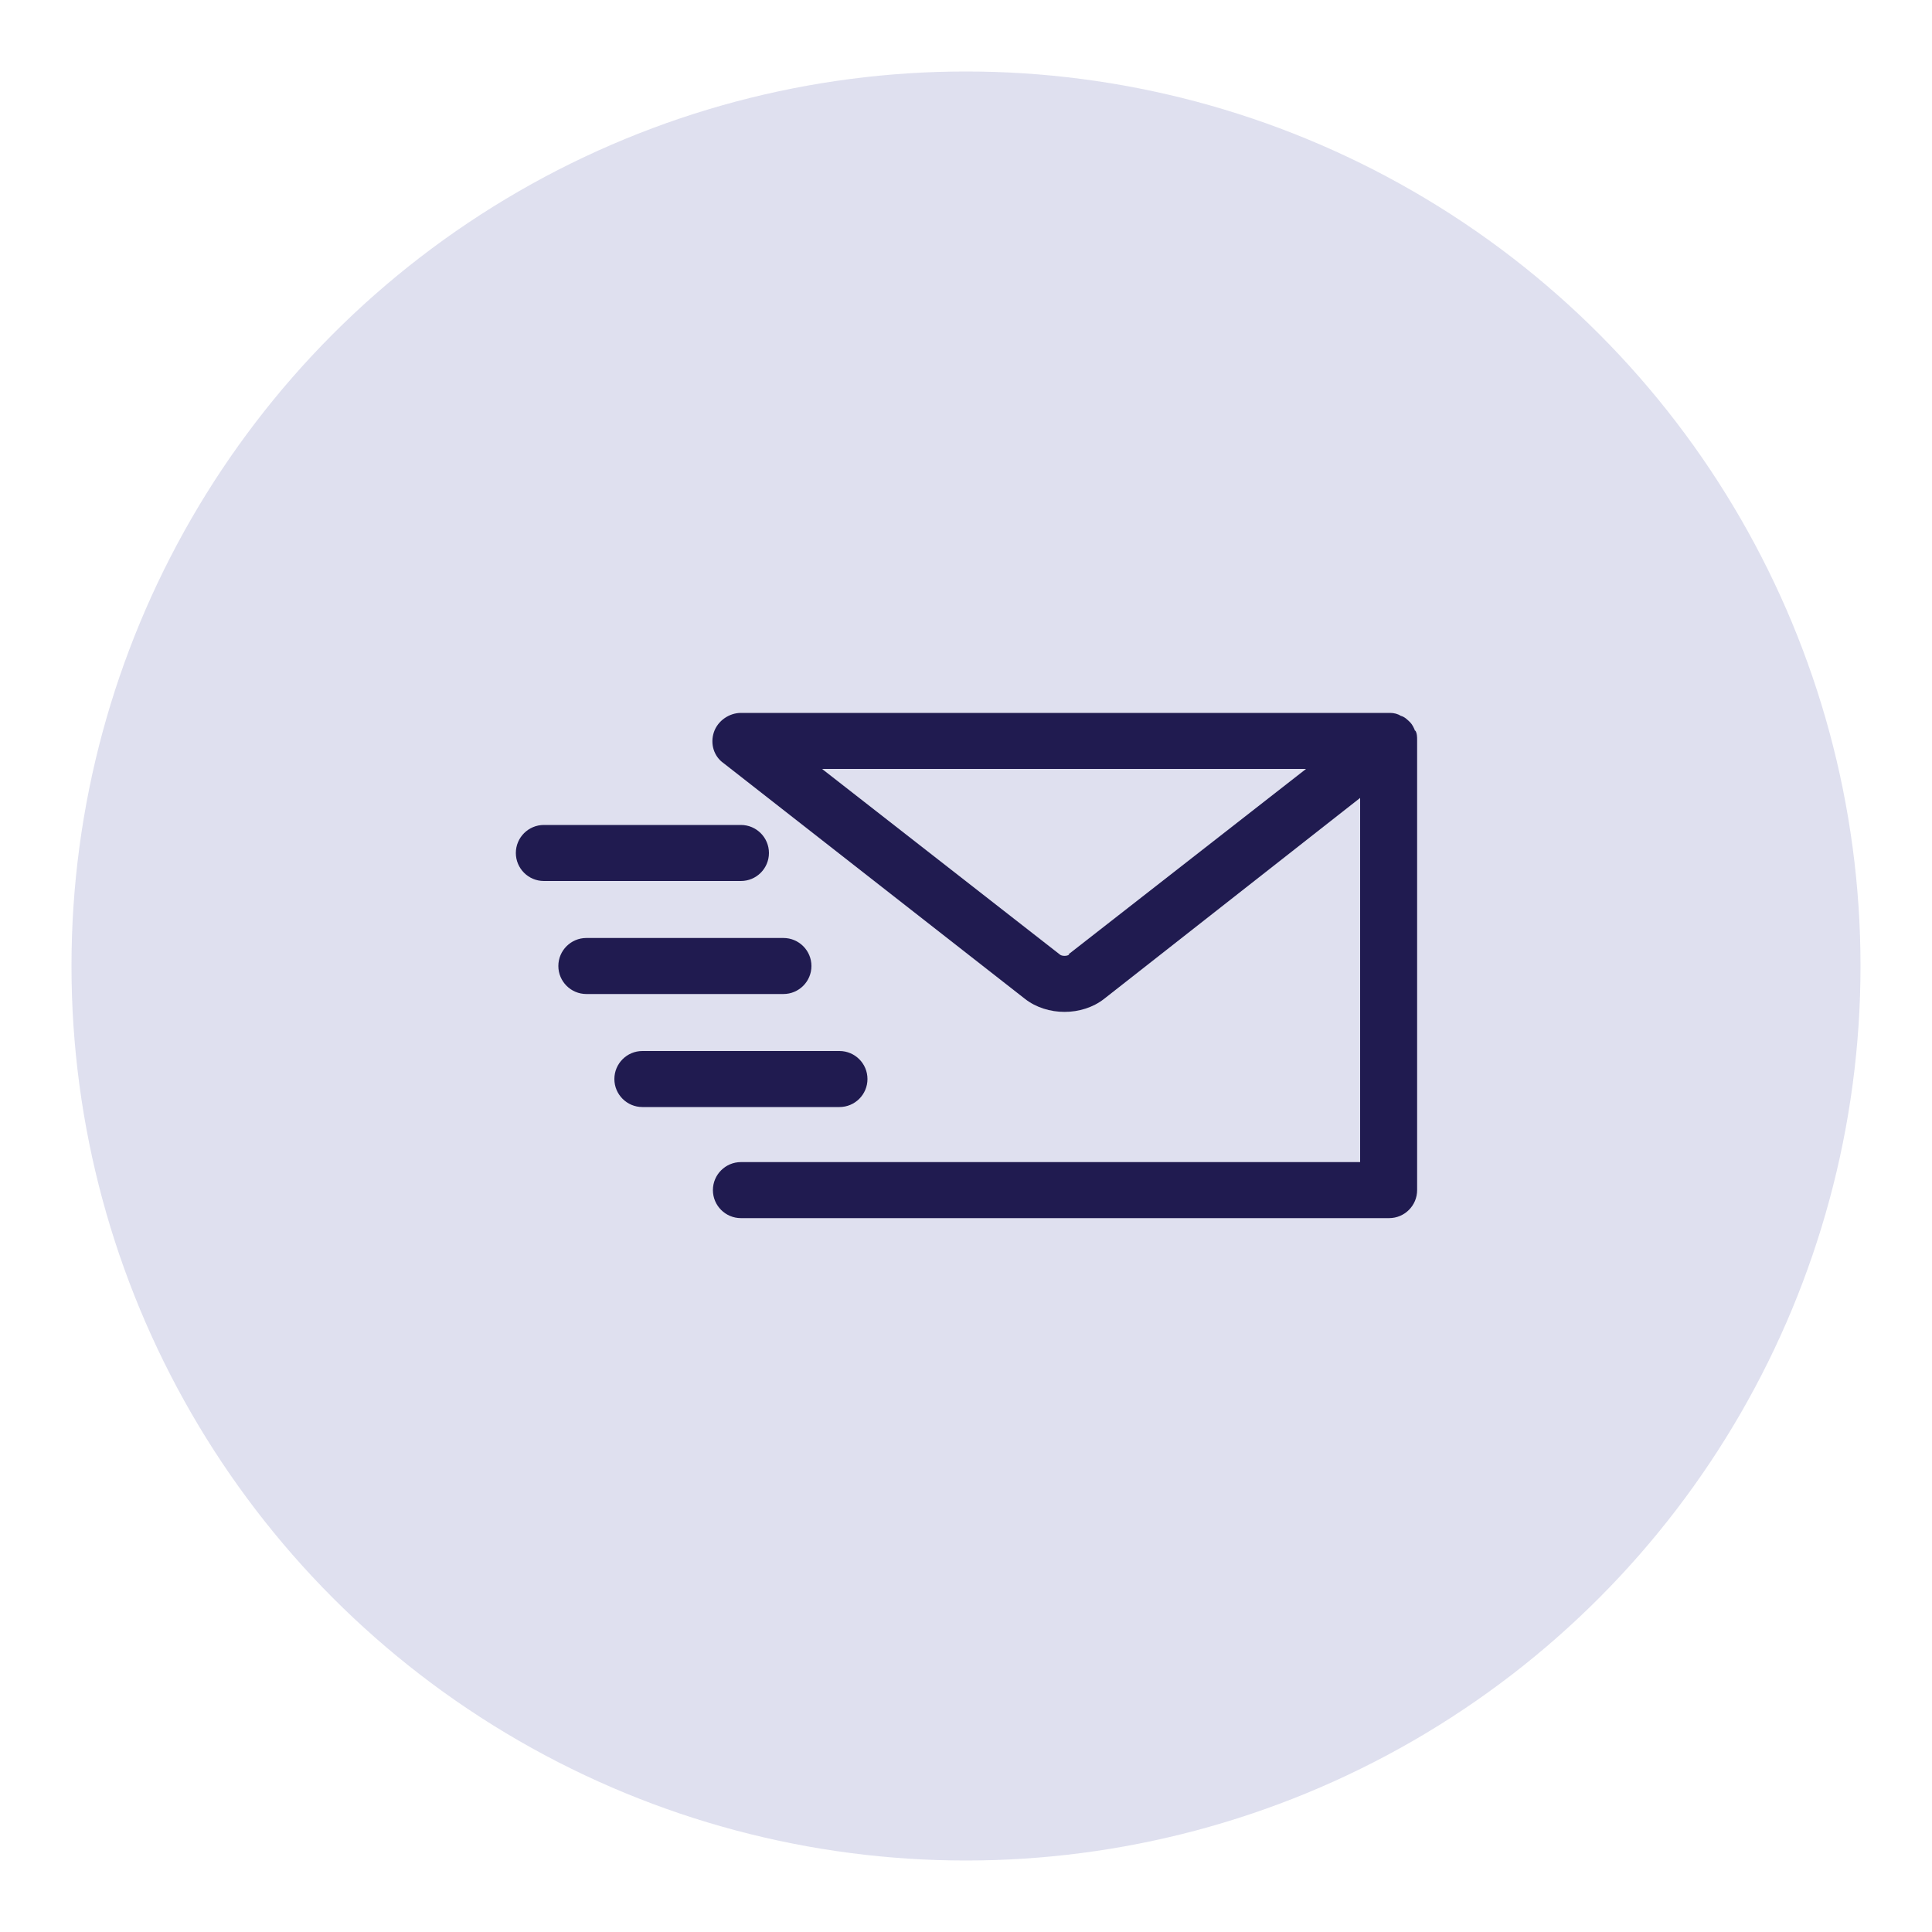<svg viewBox="0 0 200 200" version="1.1" xmlns="http://www.w3.org/2000/svg">
  <defs>
    <style>
      .cls-1 {
        fill: #6067af;
        opacity: .2;
      }

      .cls-2 {
        fill: #201b50;
      }
    </style>
  </defs>
  
  <g>
    <g id="Layer_1">
      <g>
        <circle r="92.6" cy="100" cx="100" class="cls-1"></circle>
        <g>
          <path d="M89.8,111.7c0-1.6-1.3-2.9-2.9-2.9h-20.4c-1.6,0-2.9,1.3-2.9,2.9s1.3,2.9,2.9,2.9h20.4c1.6,0,2.9-1.3,2.9-2.9Z" class="cls-2"></path>
          <path d="M84,100c0-1.6-1.3-2.9-2.9-2.9h-20.4c-1.6,0-2.9,1.3-2.9,2.9s1.3,2.9,2.9,2.9h20.4c1.6,0,2.9-1.3,2.9-2.9Z" class="cls-2"></path>
          <path d="M79.6,88.3c0-1.6-1.3-2.9-2.9-2.9h-20.4c-1.6,0-2.9,1.3-2.9,2.9s1.3,2.9,2.9,2.9h20.4c1.6,0,2.9-1.3,2.9-2.9Z" class="cls-2"></path>
          <path d="M146.5,75.7s0,0,0,0c0,0,0,0,0,0h0c-.1-.3-.3-.7-.5-.9-.3-.3-.6-.6-1-.7-.3-.2-.7-.3-1.1-.3,0,0-.1,0-.2,0h-67c-1.2,0-2.4.8-2.8,2-.4,1.2,0,2.5,1,3.2l31.2,24.4c2.3,1.8,5.9,1.8,8.2,0l26.5-20.8v37.7h-64.1c-1.6,0-2.9,1.3-2.9,2.9s1.3,2.9,2.9,2.9h67.1c1.6,0,2.9-1.3,2.9-2.9v-46.6c0-.3,0-.7-.2-1ZM110.7,98.8c-.2.2-.8.2-1,0l-24.6-19.2h50.1l-24.6,19.2Z" class="cls-2"></path>
        </g>
      </g>
    </g>
  </g>
</svg>